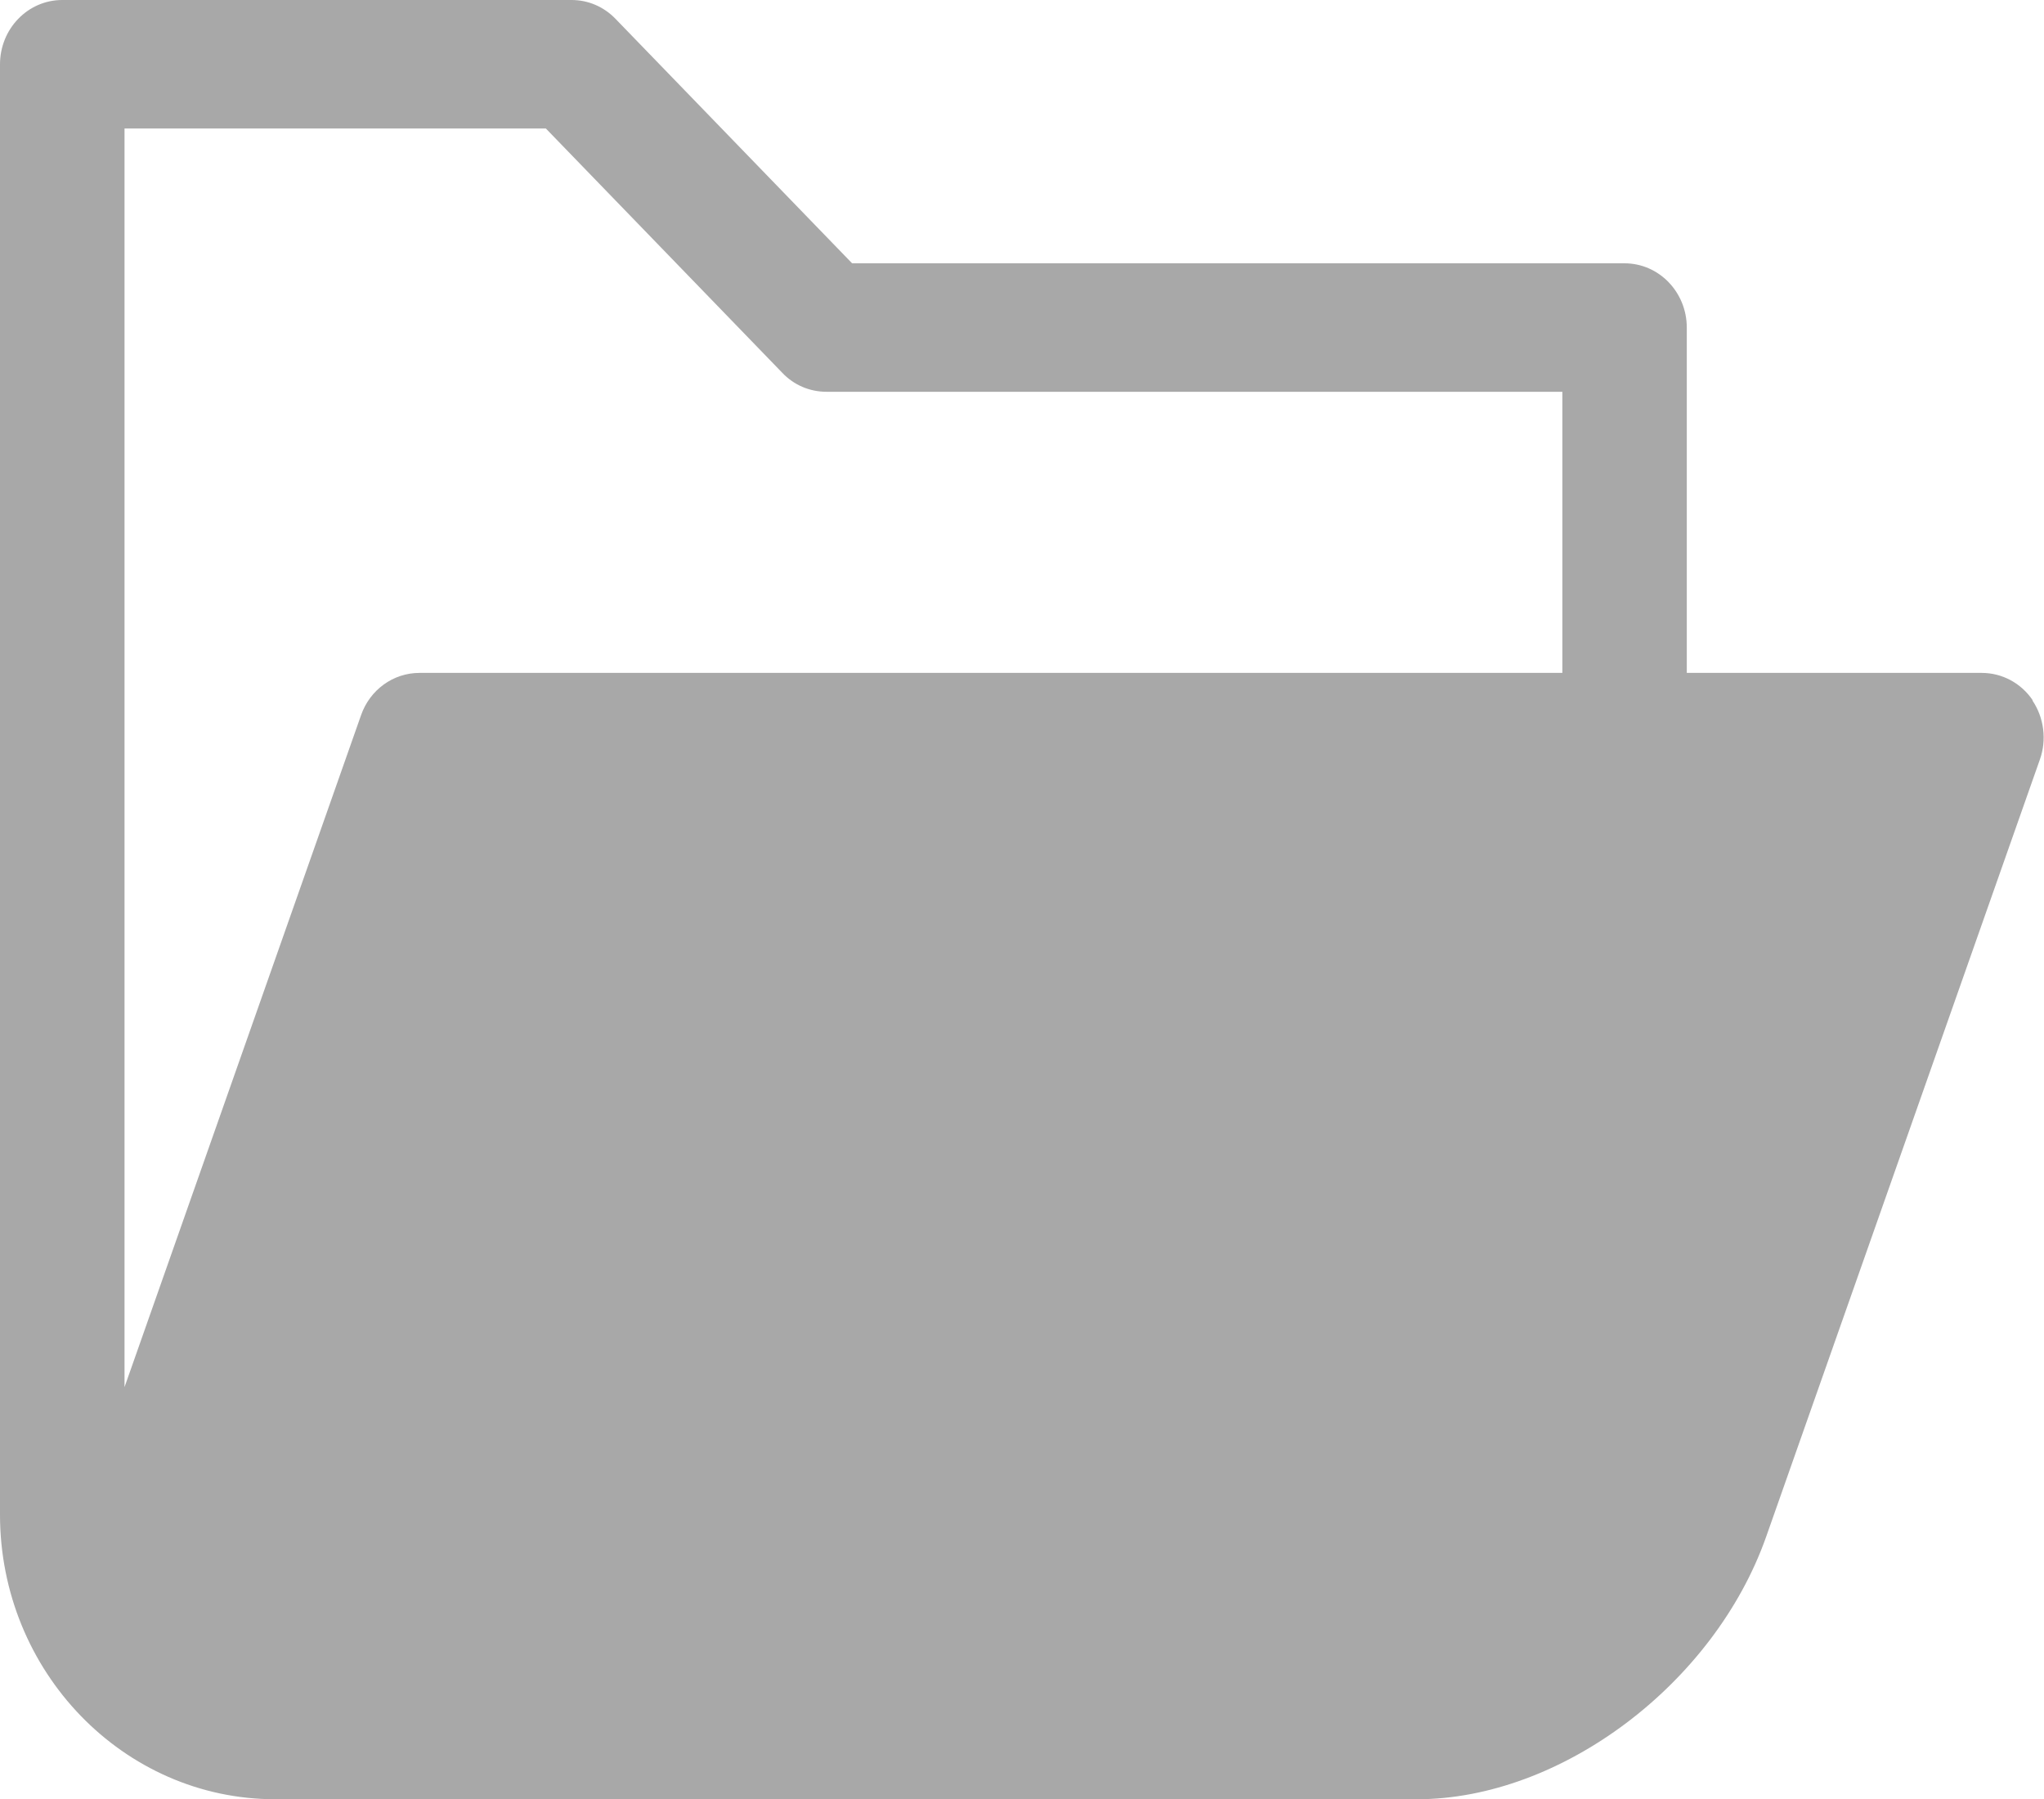 <svg width="25" height="22" viewBox="0 0 25 22" fill="none" xmlns="http://www.w3.org/2000/svg">
<path d="M24.862 8.564C24.721 8.354 24.488 8.229 24.239 8.229H20.631V4.007C20.631 3.572 20.29 3.22 19.87 3.22H10.422L7.529 0.231C7.385 0.082 7.194 0 6.991 0H0.761C0.341 0 0 0.352 0 0.787V18.522C0 20.442 1.511 22.003 3.366 22.003H17.262H17.33C19.091 22.003 20.967 20.593 21.602 18.792L24.95 9.287C25.035 9.047 25 8.776 24.859 8.567L24.862 8.564ZM6.676 1.571L9.569 4.56C9.71 4.709 9.904 4.791 10.107 4.791H19.109V8.229H5.13C4.809 8.229 4.524 8.436 4.416 8.746L1.523 16.963V1.571H6.679H6.676Z" fill="#A8A8A8"/>
</svg>
